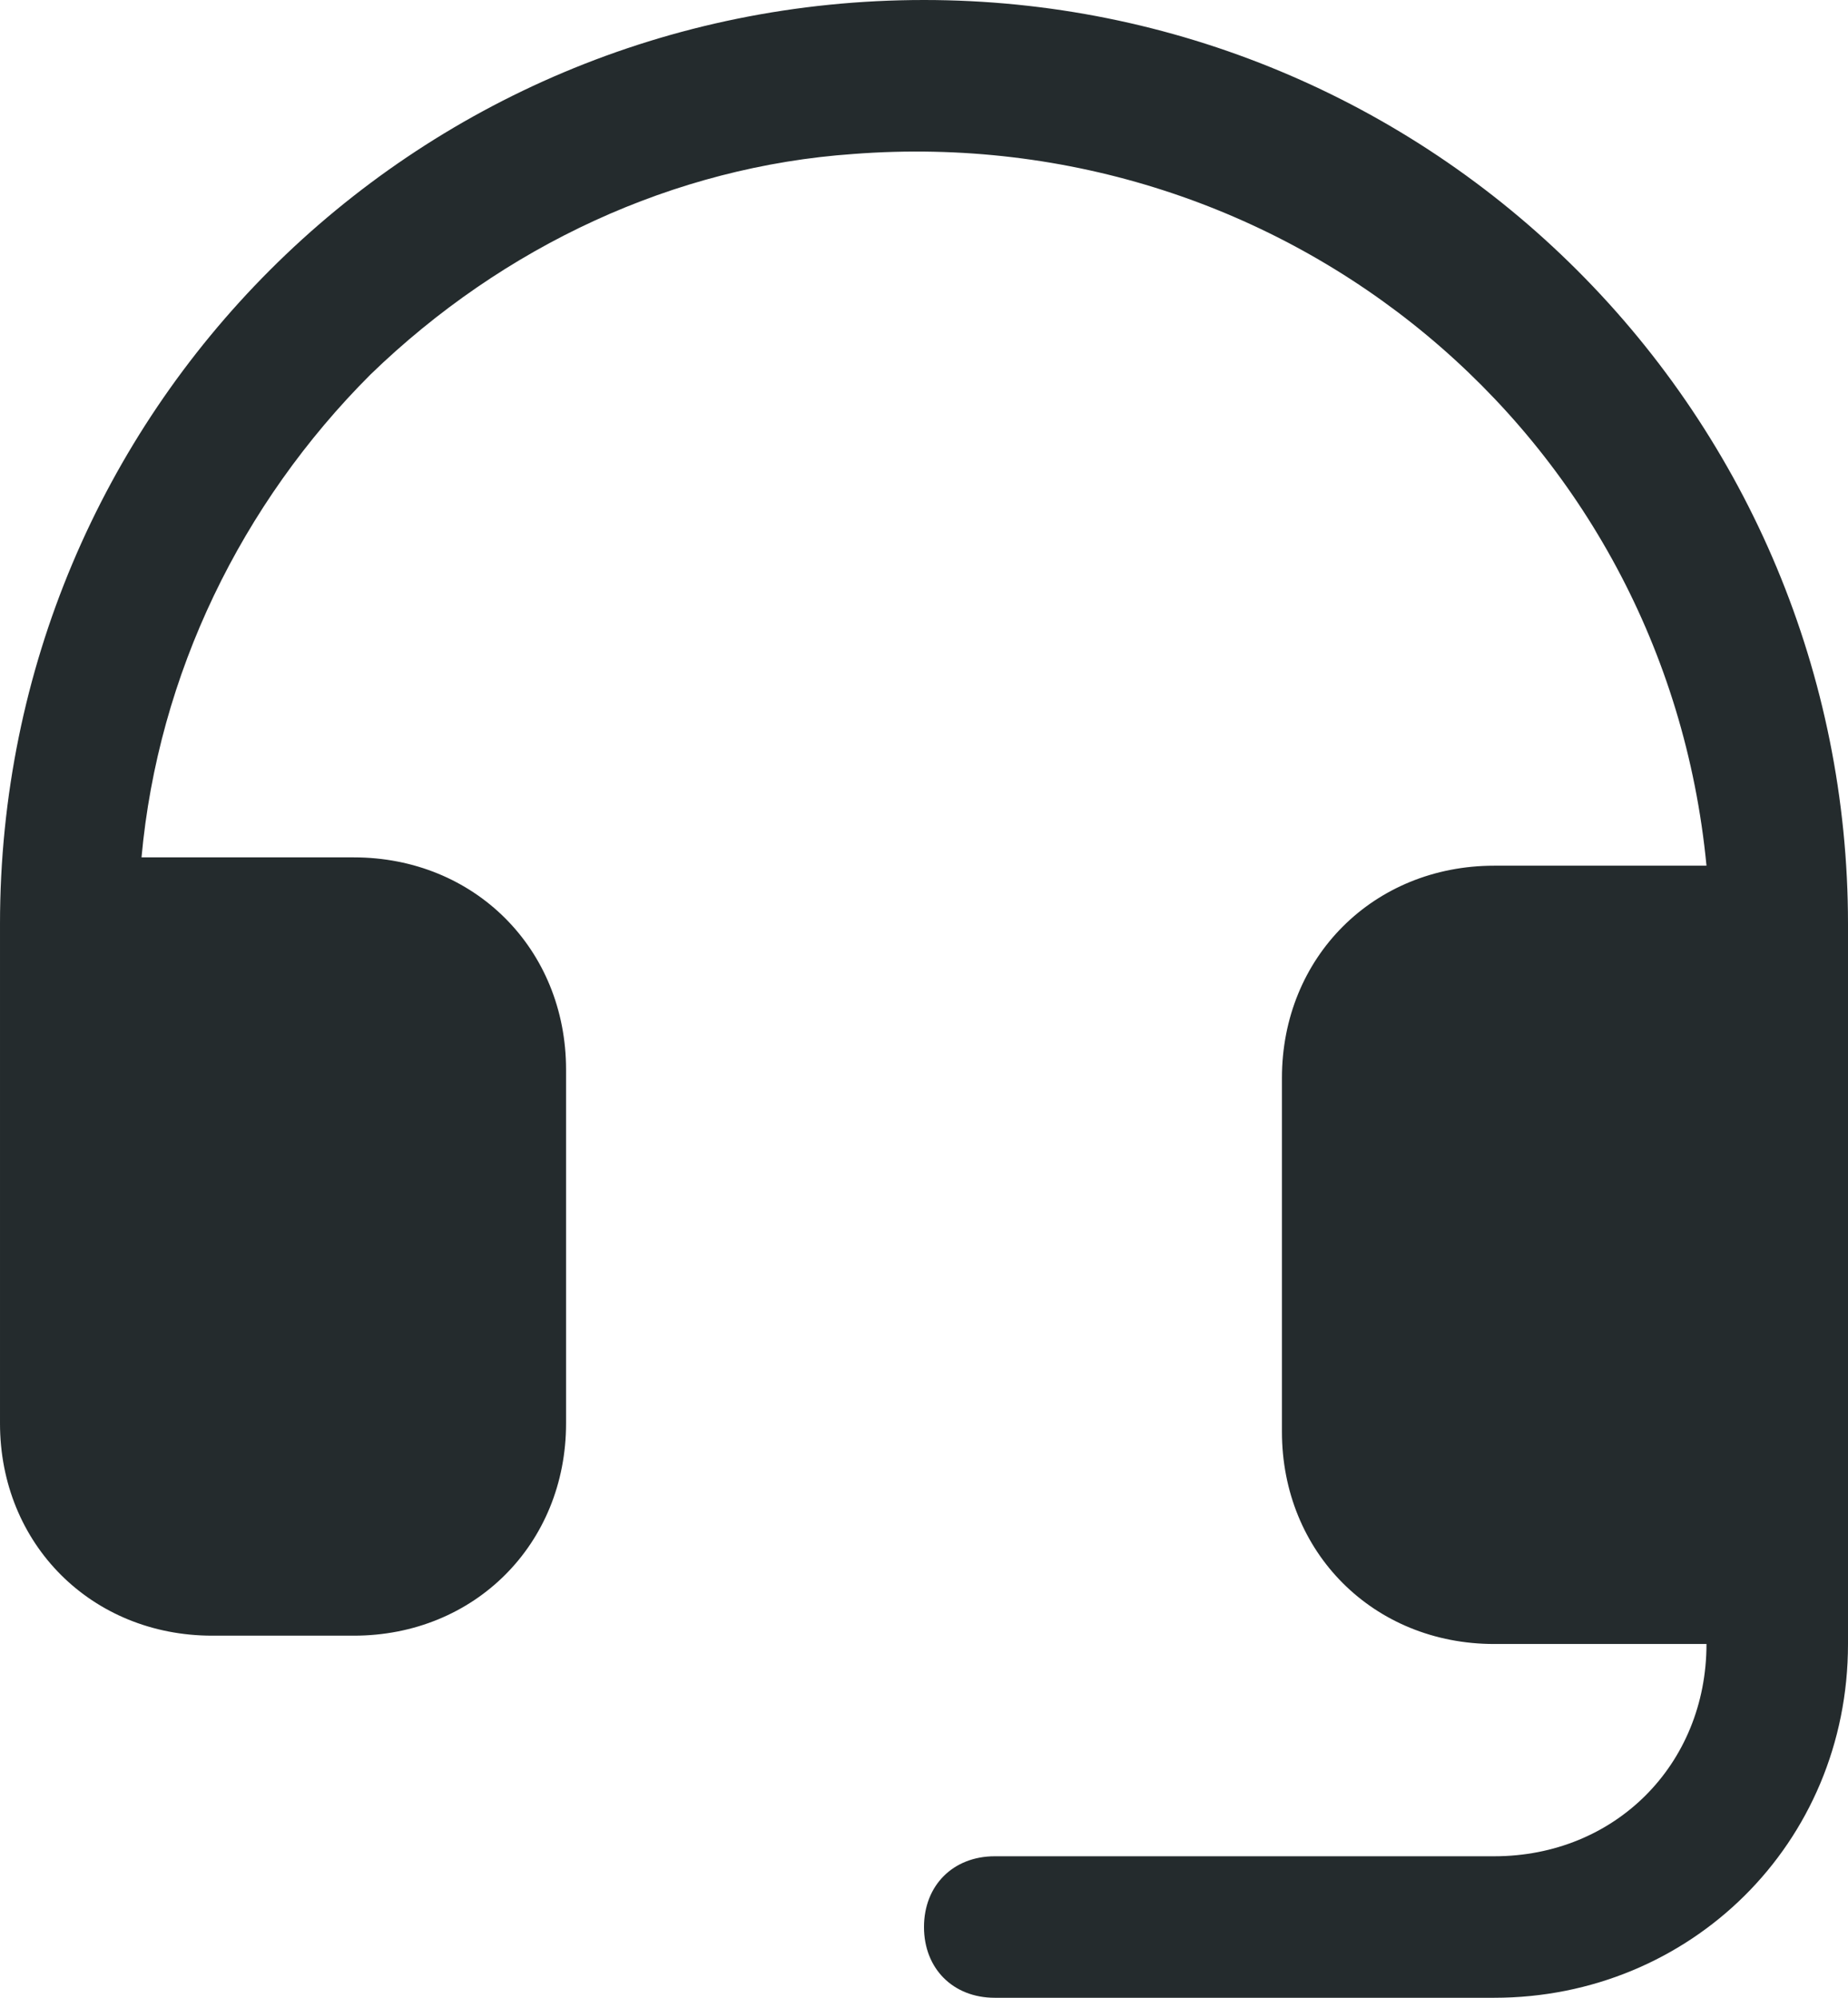 <svg xmlns="http://www.w3.org/2000/svg" id="Camada_2" viewBox="0 0 4.44 4.8"><defs><style>      .cls-1 {        fill: #242b2d;      }    </style></defs><g id="Camada_2-2" data-name="Camada_2"><g id="Camada_1-2"><path class="cls-1" d="M4.44,2.24v1.71c0,.48-.38.85-.85.85h-1.2c-.1,0-.17-.07-.17-.17s.07-.17.17-.17h1.2c.29,0,.51-.22.51-.51h-.51c-.29,0-.51-.22-.51-.51v-.85c0-.29.22-.51.51-.51h.51c-.1-1.04-1.01-1.79-2.05-1.71-.43.03-.84.22-1.16.53-.31.31-.51.72-.55,1.16h.51c.29,0,.51.22.51.51v.85c0,.29-.22.51-.51.51h-.34c-.29,0-.51-.22-.51-.51v-1.2C0,.99.99,0,2.22,0c.6,0,1.16.24,1.57.65.41.41.65.97.65,1.57v.02Z"></path></g></g></svg>